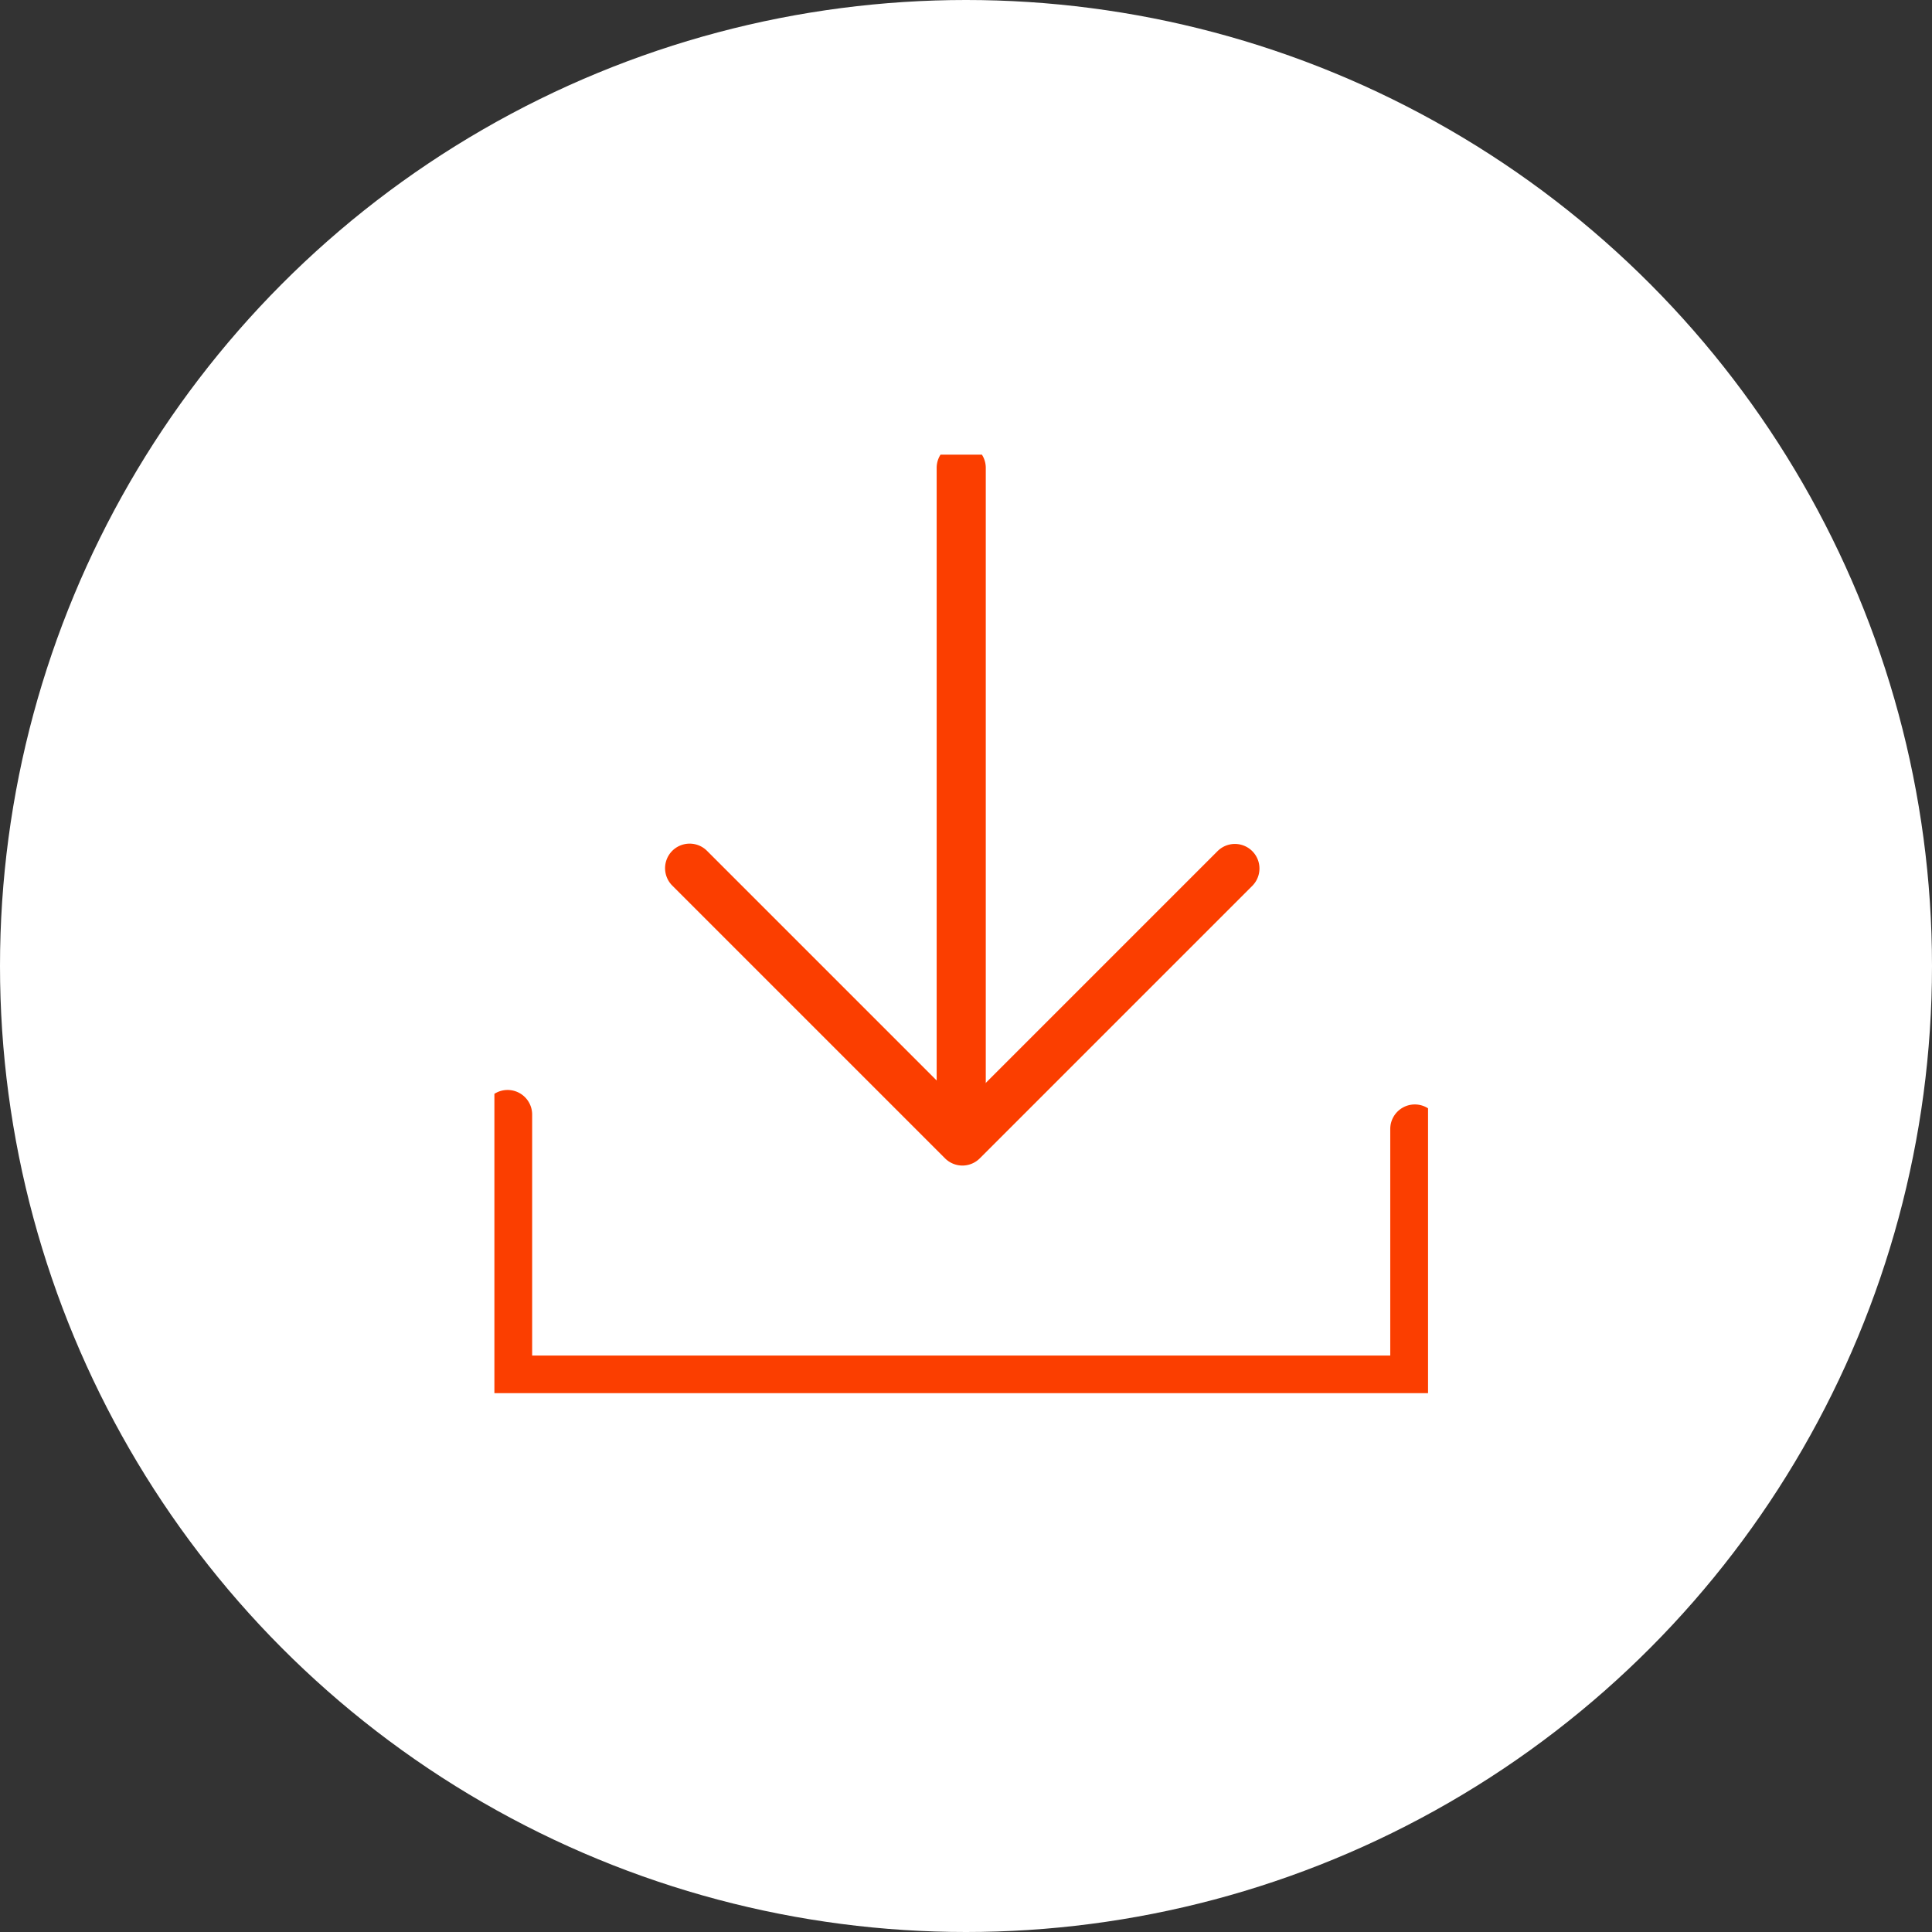 <svg xmlns="http://www.w3.org/2000/svg" xmlns:xlink="http://www.w3.org/1999/xlink" width="59" height="59" viewBox="0 0 59 59"><rect x="0" y="0" width="59" height="59" fill="#333333" stroke="none"/><defs><clipPath id="a"><rect width="28.512" height="28.659" fill="none" stroke="#707070" stroke-width="1.5"/></clipPath></defs><g transform="translate(-440 -1537.981)"><circle cx="29.5" cy="29.5" r="29.5" transform="translate(440 1537.981)" fill="#fff"/><g transform="translate(455.098 1551.866)"><path d="M35.239,66.075a.75.75,0,0,1-.53-.22l-8.33-8.33a.75.75,0,0,1,1.061-1.061l7.8,7.8,7.8-7.8A.75.75,0,0,1,44.1,57.525l-8.33,8.33A.75.75,0,0,1,35.239,66.075Z" transform="translate(-20.947 -44.366)" fill="#fb3e00"/><g clip-path="url(#a)"><path d="M0,21.013a.75.75,0,0,1-.75-.75V0A.75.75,0,0,1,0-.75.75.75,0,0,1,.75,0V20.263A.75.75,0,0,1,0,21.013Z" transform="translate(14.256 0.403)" fill="#fb3e00"/><path d="M29.524,99.8H1.819a.75.75,0,0,1-.75-.75V90.94a.75.75,0,0,1,1.5,0V98.3H28.774V91.382a.75.75,0,0,1,1.5,0v7.663A.75.75,0,0,1,29.524,99.8Z" transform="translate(-1.416 -70.789)" fill="#fb3e00"/></g></g></g></svg>